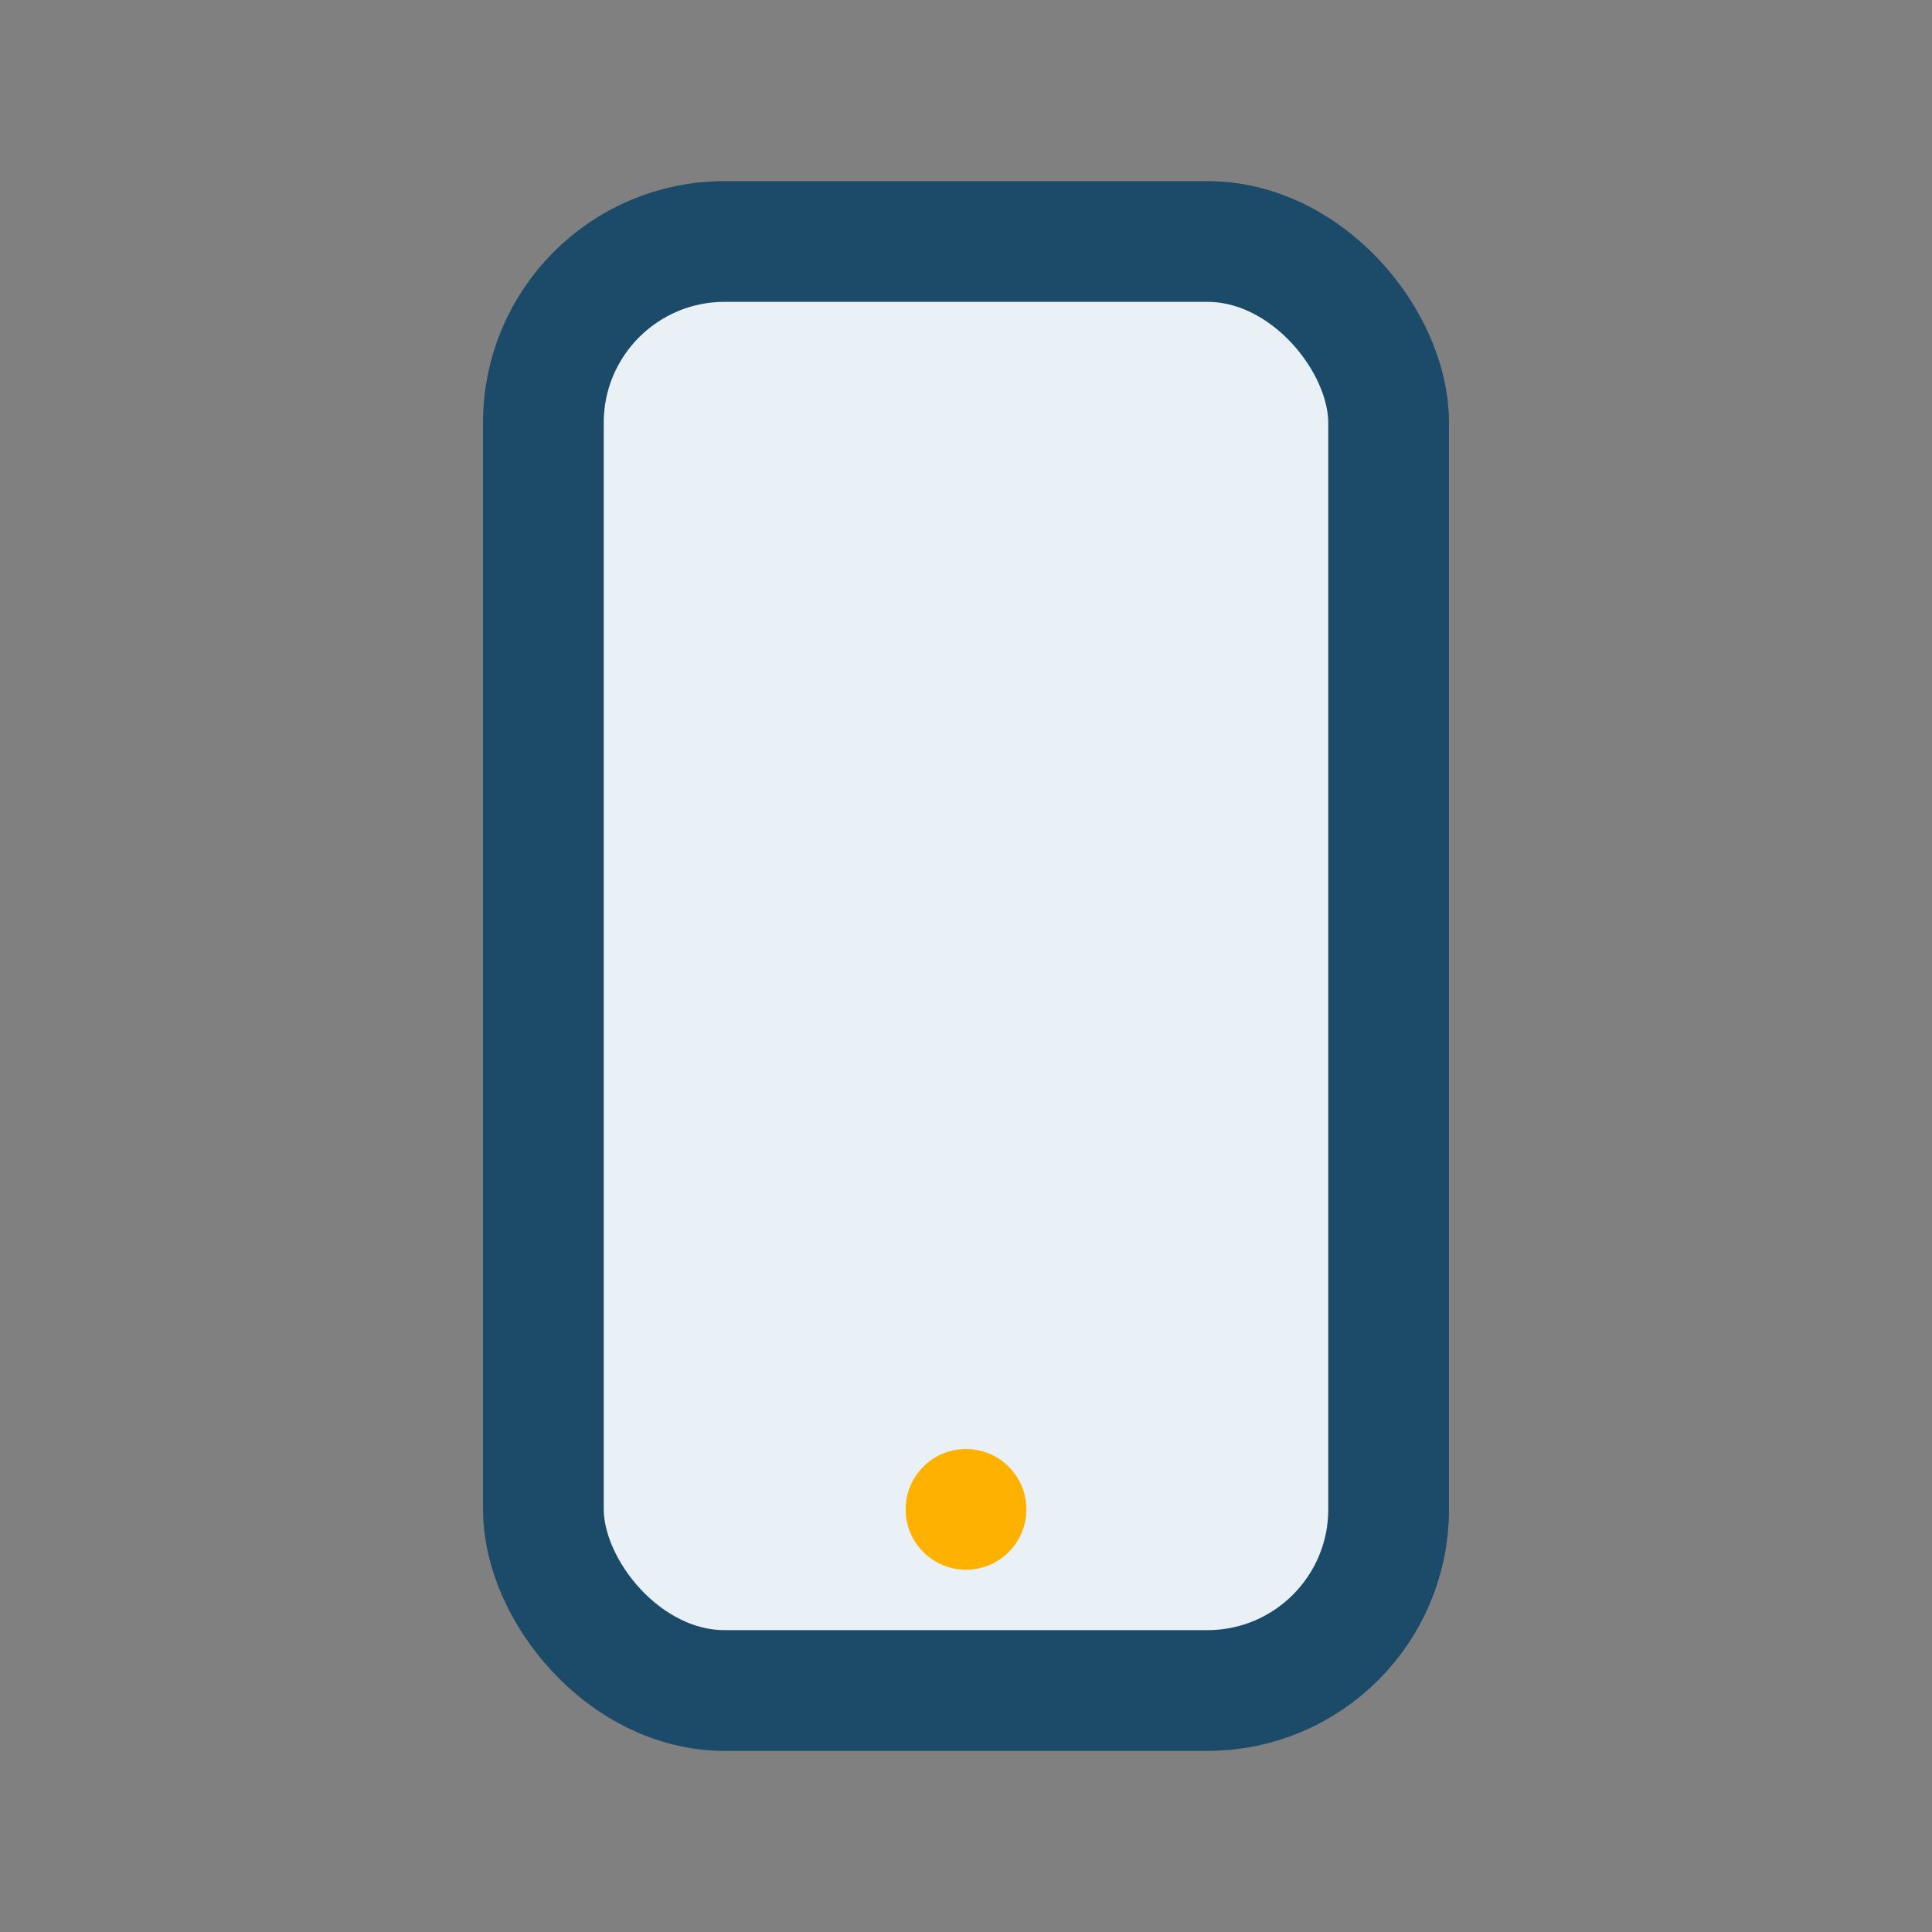 <?xml version="1.0" encoding="UTF-8"?>
<svg xmlns="http://www.w3.org/2000/svg" width="32" height="32" viewBox="0 0 32 32"><rect x="0" y="0" width="32" height="32" fill="#808080" stroke="none"/><rect x="9" y="4" width="14" height="24" rx="3" fill="#E9F1F7" stroke="#1C4B6A" stroke-width="2"/><circle cx="16" cy="25" r="1" fill="#FFB100"/></svg>